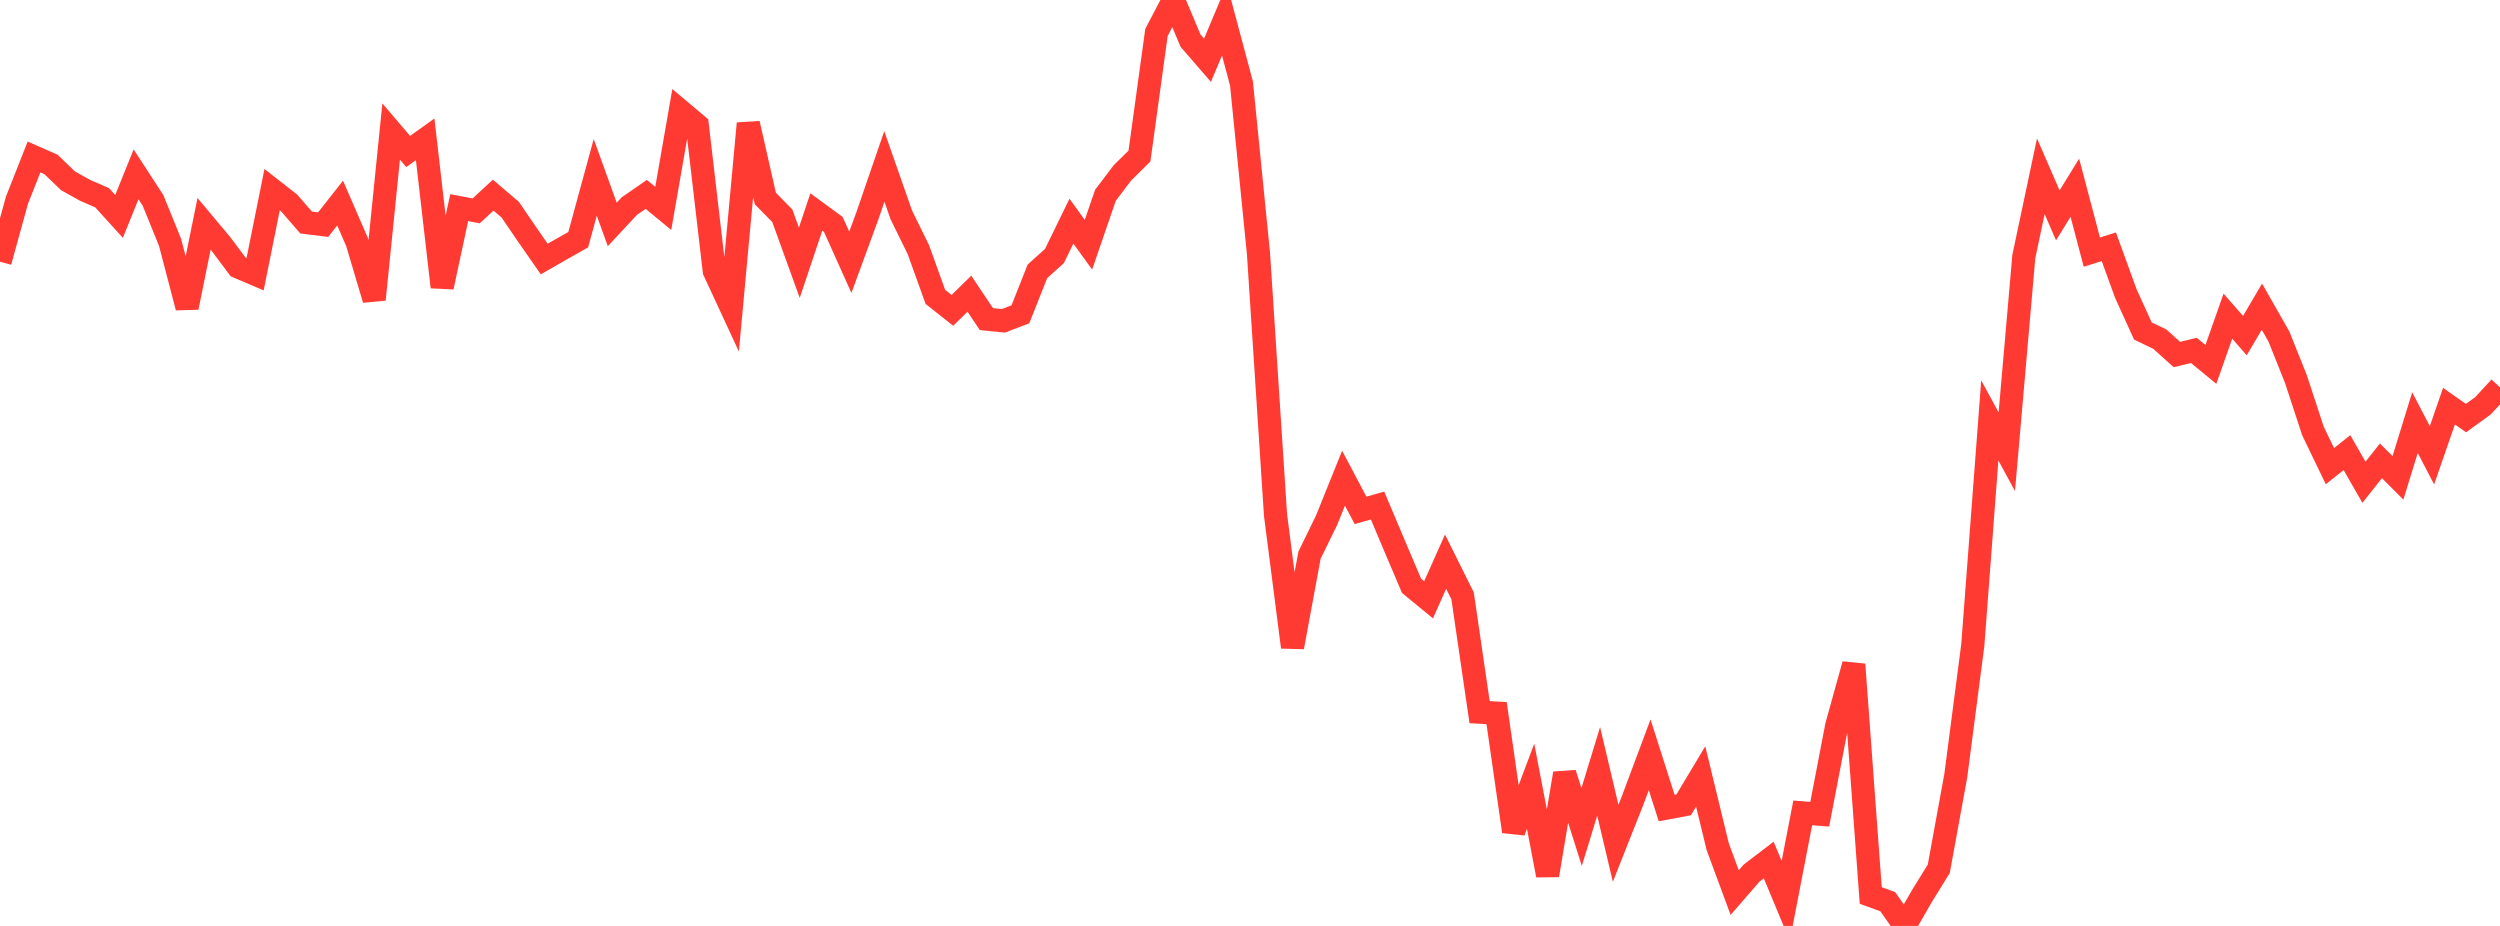 <?xml version="1.0" standalone="no"?>
<!DOCTYPE svg PUBLIC "-//W3C//DTD SVG 1.1//EN" "http://www.w3.org/Graphics/SVG/1.1/DTD/svg11.dtd">

<svg width="135" height="50" viewBox="0 0 135 50" preserveAspectRatio="none" 
  xmlns="http://www.w3.org/2000/svg"
  xmlns:xlink="http://www.w3.org/1999/xlink">


<polyline points="0.0, 14.131 0.918, 10.805 1.837, 8.477 2.755, 8.881 3.673, 9.763 4.592, 10.277 5.51, 10.675 6.429, 11.686 7.347, 9.414 8.265, 10.824 9.184, 13.089 10.102, 16.603 11.02, 12.088 11.939, 13.186 12.857, 14.413 13.776, 14.805 14.694, 10.241 15.612, 10.958 16.531, 12.016 17.449, 12.131 18.367, 10.966 19.286, 13.084 20.204, 16.174 21.122, 7.102 22.041, 8.18 22.959, 7.524 23.878, 15.5 24.796, 11.213 25.714, 11.387 26.633, 10.537 27.551, 11.321 28.469, 12.665 29.388, 13.988 30.306, 13.463 31.224, 12.942 32.143, 9.577 33.061, 12.119 33.98, 11.133 34.898, 10.497 35.816, 11.253 36.735, 5.986 37.653, 6.758 38.571, 14.631 39.49, 16.613 40.408, 6.667 41.327, 10.718 42.245, 11.652 43.163, 14.189 44.082, 11.448 45.0, 12.12 45.918, 14.163 46.837, 11.657 47.755, 8.989 48.673, 11.611 49.592, 13.481 50.51, 16.032 51.429, 16.76 52.347, 15.86 53.265, 17.232 54.184, 17.324 55.102, 16.972 56.02, 14.652 56.939, 13.825 57.857, 11.943 58.776, 13.214 59.694, 10.544 60.612, 9.334 61.531, 8.426 62.449, 1.752 63.367, 0.0 64.286, 2.191 65.204, 3.253 66.122, 1.075 67.041, 4.514 67.959, 13.702 68.878, 27.811 69.796, 34.945 70.714, 29.978 71.633, 28.099 72.551, 25.821 73.469, 27.561 74.388, 27.298 75.306, 29.475 76.224, 31.634 77.143, 32.389 78.061, 30.329 78.98, 32.175 79.898, 38.457 80.816, 38.507 81.735, 44.899 82.653, 42.457 83.571, 47.264 84.49, 41.765 85.408, 44.659 86.327, 41.653 87.245, 45.538 88.163, 43.218 89.082, 40.759 90.0, 43.634 90.918, 43.462 91.837, 41.93 92.755, 45.716 93.673, 48.199 94.592, 47.141 95.51, 46.44 96.429, 48.649 97.347, 43.896 98.265, 43.968 99.184, 39.183 100.102, 35.878 101.02, 48.356 101.939, 48.692 102.857, 50.0 103.776, 48.4 104.694, 46.913 105.612, 41.889 106.531, 34.834 107.449, 22.702 108.367, 24.393 109.286, 13.855 110.204, 9.517 111.122, 11.632 112.041, 10.137 112.959, 13.613 113.878, 13.327 114.796, 15.852 115.714, 17.872 116.633, 18.316 117.551, 19.143 118.469, 18.922 119.388, 19.678 120.306, 17.072 121.224, 18.123 122.143, 16.56 123.061, 18.172 123.98, 20.47 124.898, 23.269 125.816, 25.173 126.735, 24.44 127.653, 26.043 128.571, 24.886 129.49, 25.804 130.408, 22.822 131.327, 24.584 132.245, 21.932 133.163, 22.577 134.082, 21.912 135.0, 20.916" fill="none" stroke="#ff3a33" stroke-width="1.25"/>

</svg>